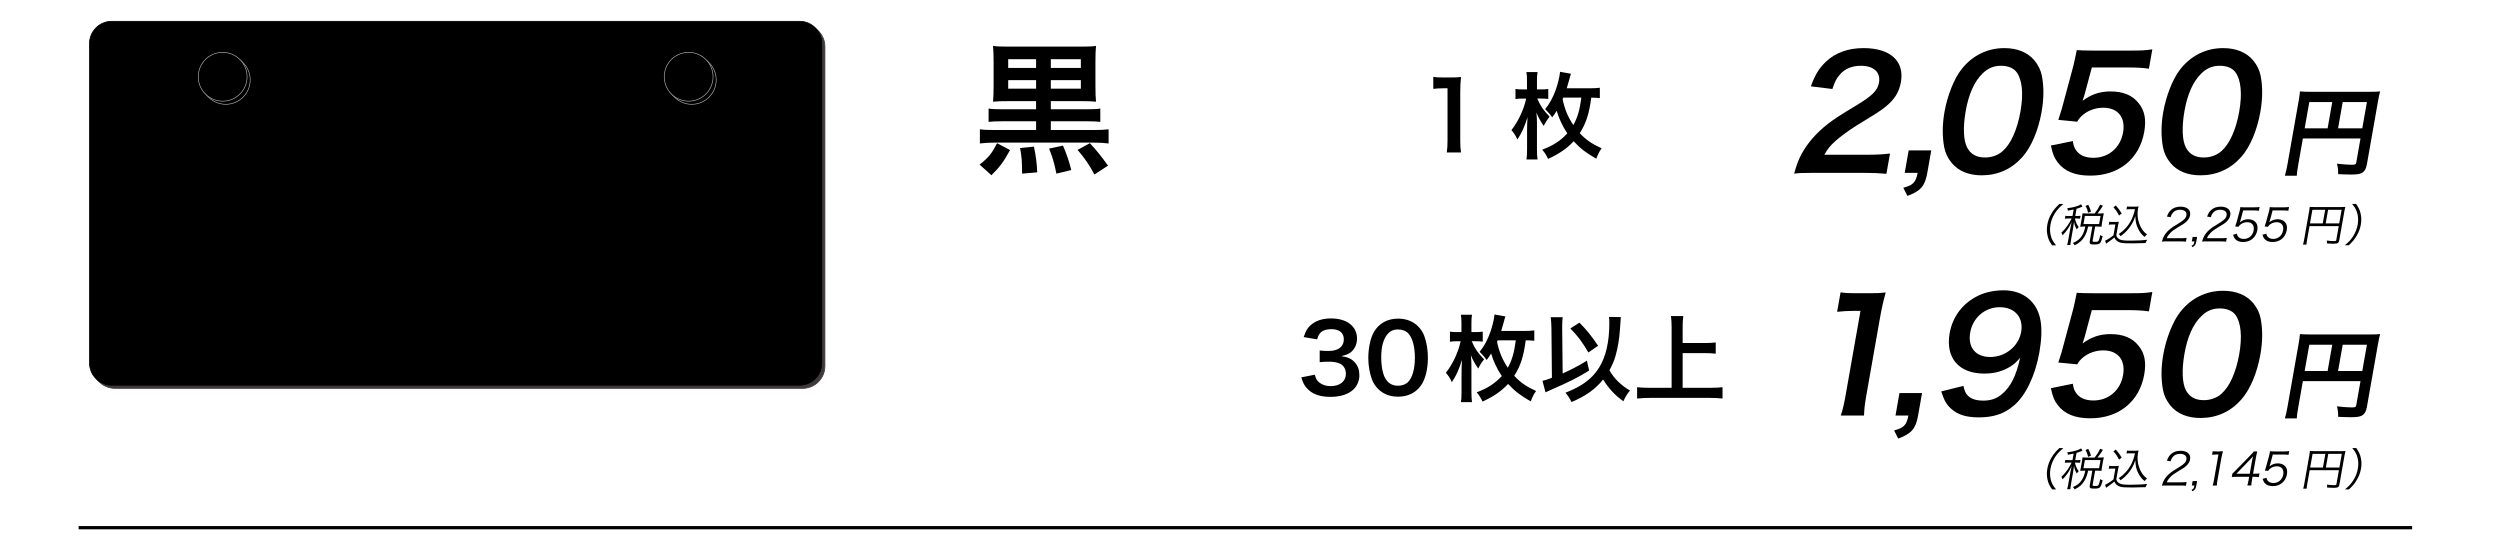 <svg xmlns="http://www.w3.org/2000/svg" xmlns:xlink="http://www.w3.org/1999/xlink" xmlns:a="http://ns.adobe.com/AdobeSVGViewerExtensions/3.0/" x="0px" y="0px" width="800px" height="175px" viewBox="0 163.302 800 175" xml:space="preserve"><defs></defs><path fill="#3E3A39" stroke="#3E3A39" stroke-width="0.251" stroke-miterlimit="10" d="M263.972,280.469 c0,3.906-3.195,7.1-7.101,7.1H36.751c-3.904,0-7.1-3.193-7.1-7.1v-102.25c0-3.904,3.196-7.1,7.1-7.1h220.12 c3.906,0,7.101,3.195,7.101,7.1V280.469z"></path><path d="M262.97,279.467c0,3.904-3.195,7.101-7.1,7.101H35.75c-3.906,0-7.102-3.196-7.102-7.101V177.22 c0-3.907,3.195-7.103,7.102-7.103h220.12c3.905,0,7.1,3.195,7.1,7.103V279.467z"></path><path fill="none" stroke="#000000" stroke-width="0.251" stroke-miterlimit="10" d="M262.97,279.467c0,3.904-3.195,7.101-7.1,7.101 H35.75c-3.906,0-7.102-3.196-7.102-7.101V177.22c0-3.907,3.195-7.103,7.102-7.103h220.12c3.905,0,7.1,3.195,7.1,7.103V279.467z"></path><path stroke="#B5B5B6" stroke-width="0.199" stroke-miterlimit="10" d="M80.064,188.869c0,4.314-3.496,7.813-7.81,7.813 c-4.313,0-7.81-3.498-7.81-7.813c0-4.312,3.497-7.81,7.81-7.81C76.569,181.06,80.064,184.558,80.064,188.869z"></path><path stroke="#B5B5B6" stroke-width="0.199" stroke-miterlimit="10" d="M213.558,188.869c0,4.314,3.498,7.813,7.811,7.813 c4.314,0,7.812-3.498,7.812-7.813c0-4.312-3.498-7.81-7.812-7.81C217.056,181.06,213.558,184.558,213.558,188.869z"></path><circle stroke="#B5B5B6" stroke-width="0.199" stroke-miterlimit="10" cx="71.253" cy="187.868" r="7.81"></circle><circle stroke="#B5B5B6" stroke-width="0.199" stroke-miterlimit="10" cx="220.367" cy="187.868" r="7.811"></circle><path d="M323.217,211.314c-2.013,3.707-3.34,5.492-5.95,8.056l-3.798-3.388c2.975-2.379,3.89-3.523,5.584-6.864L323.217,211.314z M323.08,195.662c-2.929,0-3.89,0.046-5.309,0.184c0.137-1.693,0.183-2.792,0.183-5.264v-7.322c0-2.518-0.046-3.523-0.183-5.264 c1.282,0.183,2.609,0.229,5.126,0.229h22.609c2.563,0,3.981-0.047,5.217-0.229c-0.137,1.465-0.183,2.655-0.183,5.218v7.368 c0,2.609,0.046,3.8,0.183,5.264c-1.465-0.138-2.38-0.184-5.263-0.184h-9.199v2.609h11.487c2.197,0,3.158-0.046,4.348-0.229v4.255 c-1.236-0.137-2.38-0.183-4.302-0.183h-11.533v2.792h13.639c2.197,0,3.386-0.046,4.851-0.229v4.531 c-1.556-0.184-3.021-0.275-4.851-0.275h-31.533c-1.786,0-3.296,0.092-4.806,0.275v-4.531c1.328,0.183,2.609,0.229,4.806,0.229 h13.181v-2.792H320.7c-1.968,0-3.112,0.046-4.348,0.183v-4.255c1.145,0.183,2.289,0.229,4.348,0.229h10.847v-2.609H323.08z M331.547,182.253h-8.924v2.792h8.924V182.253z M331.547,188.935h-8.924v2.746h8.924V188.935z M330.86,210.216 c0.641,3.066,0.915,5.172,1.052,8.238l-4.851,0.412c0-3.707-0.091-5.354-0.641-8.192L330.86,210.216z M340.151,209.896 c1.235,2.883,1.921,4.896,2.654,7.825l-4.759,1.145c-0.687-3.433-1.236-5.309-2.335-8.01L340.151,209.896z M345.872,185.045v-2.792 h-9.611v2.792H345.872z M345.872,191.681v-2.746h-9.611v2.746H345.872z M348.755,209.118c2.06,2.196,3.57,4.072,5.813,7.186 l-4.348,2.837c-1.602-3.021-3.203-5.354-5.4-7.871L348.755,209.118z"></path><path d="M462.967,212.1c0.181-1.176,0.241-2.352,0.241-3.921v-16.622h-1.447c-1.116,0-1.992,0.061-3.108,0.181v-3.83 c0.936,0.149,1.6,0.181,3.018,0.181h2.774c1.539,0,1.992-0.031,3.078-0.151c-0.181,1.78-0.242,3.167-0.242,4.978v15.265 c0,1.599,0.061,2.686,0.242,3.921H462.967z"></path><path d="M491.919,194.845c1.116,2.504,1.931,3.681,3.953,5.792c-0.754,0.936-1.358,1.901-1.871,2.956 c-1.176-1.719-1.689-2.684-2.354-4.283c0.151,1.508,0.181,2.322,0.181,3.318v8.417c0,1.387,0.061,2.354,0.182,3.287h-3.53 c0.121-0.874,0.181-1.9,0.181-3.257v-5.521c0-1.992,0.03-2.836,0.151-4.737c-1.056,3.258-1.84,5.038-3.258,7.119 c-0.543-1.235-1.056-2.05-1.9-2.985c2.232-2.866,3.921-6.517,4.736-10.106h-1.026c-0.996,0-1.72,0.03-2.413,0.151v-3.228 c0.754,0.119,1.358,0.15,2.474,0.15h1.207v-2.806c0-1.206-0.031-1.931-0.181-2.745h3.56c-0.151,0.844-0.182,1.568-0.182,2.774v2.776 h1.358c0.965,0,1.508-0.031,2.263-0.15v3.197c-0.845-0.091-1.479-0.121-2.203-0.121H491.919z M511.95,194.694 c-0.784-0.091-1.387-0.121-2.745-0.151c-0.693,5.25-1.658,8.205-3.68,11.373c1.96,2.112,3.891,3.438,6.999,4.857 c-0.695,0.905-1.177,1.9-1.72,3.318c-3.56-2.082-4.917-3.138-7.24-5.581c-2.172,2.323-4.526,3.952-8.176,5.641 c-0.573-1.206-0.996-1.9-1.87-2.956c3.56-1.357,5.852-2.836,8.024-5.219c-1.508-2.232-2.686-4.766-3.41-7.21 c-0.513,0.845-0.724,1.146-1.418,2.081c-0.693-0.995-1.207-1.568-2.263-2.624c1.389-1.659,2.504-3.71,3.41-6.245 c0.634-1.749,1.267-4.373,1.358-5.701l3.499,0.633c-0.181,0.453-0.301,0.846-0.513,1.72c-0.241,0.876-0.513,1.841-0.844,2.927h7.24 c1.539,0,2.474-0.061,3.348-0.182V194.694z M500.035,195.056c0.663,3.168,1.659,5.611,3.439,8.267 c1.357-2.444,2.051-4.857,2.563-8.779h-5.792L500.035,195.056z"></path><path d="M420.731,283.208c0.393,1.388,0.665,1.87,1.418,2.474c0.996,0.784,2.203,1.177,3.65,1.177c2.987,0,4.887-1.539,4.887-3.922 c0-1.388-0.603-2.535-1.689-3.167c-0.724-0.423-2.142-0.725-3.469-0.725s-2.202,0.03-3.228,0.15v-3.74 c0.965,0.12,1.629,0.151,2.926,0.151c3.017,0,4.797-1.389,4.797-3.712c0-2.081-1.418-3.258-3.982-3.258 c-1.478,0-2.564,0.332-3.289,0.936c-0.603,0.572-0.905,1.086-1.266,2.322l-4.314-0.724c0.754-2.232,1.448-3.288,2.866-4.313 c1.539-1.116,3.5-1.659,5.913-1.659c5.038,0,8.296,2.533,8.296,6.456c0,1.81-0.784,3.469-2.081,4.435 c-0.664,0.513-1.328,0.754-2.926,1.176c2.142,0.332,3.258,0.845,4.313,2.021c0.996,1.116,1.448,2.384,1.448,4.163 c0,1.63-0.693,3.289-1.81,4.405c-1.66,1.599-4.194,2.443-7.421,2.443c-3.529,0-5.943-0.904-7.663-2.866 c-0.753-0.844-1.146-1.629-1.689-3.378L420.731,283.208z"></path><path d="M441.028,287.794c-0.905-0.905-1.599-1.962-1.991-3.047c-0.785-2.143-1.177-4.495-1.177-6.939 c0-3.198,0.725-6.516,1.84-8.356c1.629-2.715,4.344-4.192,7.692-4.192c2.564,0,4.767,0.844,6.366,2.442 c0.905,0.906,1.599,1.961,1.991,3.047c0.784,2.112,1.176,4.525,1.176,7c0,3.71-0.813,6.968-2.232,8.93 c-1.689,2.353-4.192,3.56-7.33,3.56C444.799,290.237,442.627,289.393,441.028,287.794z M450.651,285.471 c1.358-1.418,2.111-4.224,2.111-7.753c0-3.5-0.753-6.245-2.111-7.723c-0.724-0.815-1.931-1.268-3.288-1.268 c-1.448,0-2.504,0.483-3.379,1.538c-1.328,1.569-1.992,4.042-1.992,7.331c0,3.168,0.574,5.792,1.539,7.18 c0.936,1.327,2.203,1.961,3.861,1.961C448.721,286.737,449.898,286.285,450.651,285.471z"></path><path d="M470.947,272.498c1.116,2.505,1.931,3.681,3.953,5.792c-0.754,0.936-1.358,1.901-1.871,2.957 c-1.176-1.72-1.689-2.685-2.354-4.284c0.151,1.508,0.181,2.322,0.181,3.319v8.416c0,1.388,0.061,2.354,0.182,3.288h-3.53 c0.121-0.875,0.181-1.9,0.181-3.258v-5.521c0-1.991,0.03-2.836,0.151-4.737c-1.056,3.259-1.84,5.039-3.258,7.12 c-0.543-1.236-1.056-2.051-1.9-2.986c2.232-2.866,3.921-6.516,4.736-10.106h-1.026c-0.996,0-1.72,0.03-2.413,0.151v-3.228 c0.754,0.12,1.358,0.15,2.474,0.15h1.207v-2.806c0-1.206-0.031-1.931-0.181-2.745h3.56c-0.151,0.845-0.182,1.568-0.182,2.775v2.775 h1.358c0.965,0,1.508-0.03,2.263-0.15v3.197c-0.845-0.091-1.479-0.121-2.203-0.121H470.947z M490.978,272.348 c-0.784-0.09-1.387-0.121-2.745-0.151c-0.693,5.25-1.658,8.205-3.68,11.373c1.96,2.112,3.891,3.439,6.999,4.858 c-0.695,0.904-1.177,1.899-1.72,3.317c-3.56-2.082-4.917-3.137-7.24-5.581c-2.172,2.323-4.526,3.952-8.176,5.642 c-0.573-1.207-0.996-1.9-1.87-2.957c3.56-1.356,5.852-2.836,8.024-5.218c-1.508-2.232-2.686-4.767-3.41-7.21 c-0.513,0.844-0.724,1.146-1.418,2.081c-0.693-0.996-1.207-1.568-2.263-2.625c1.389-1.659,2.504-3.71,3.41-6.245 c0.634-1.749,1.267-4.373,1.358-5.7l3.499,0.633c-0.181,0.453-0.301,0.845-0.513,1.719c-0.241,0.876-0.513,1.841-0.845,2.928h7.241 c1.539,0,2.474-0.062,3.348-0.182V272.348z M479.063,272.709c0.663,3.168,1.659,5.611,3.439,8.267 c1.357-2.443,2.051-4.856,2.563-8.779h-5.792L479.063,272.709z"></path><path d="M496.461,268.396c-0.03-1.6-0.09-2.505-0.241-3.591h3.831c-0.09,0.845-0.151,1.75-0.151,2.957v0.663l0.151,14.391 c2.775-1.237,5.731-2.807,7.753-4.104l0.723,3.168c-3.741,2.292-6.274,3.59-11.855,6.003c-1.146,0.513-1.358,0.604-2.111,0.965 l-0.966-3.68c1.056-0.241,1.569-0.422,3.017-0.966L496.461,268.396z M518.665,264.775c-0.03,0.332-0.03,0.332-0.301,4.193 c-0.151,2.715-0.755,6.094-1.449,8.417c-0.482,1.568-1.056,2.896-1.9,4.404c1.538,2.685,3.65,4.767,6.576,6.486 c-0.875,1.025-1.479,2.021-2.112,3.438c-2.655-1.9-4.706-4.103-6.486-6.968c-2.444,3.076-5.581,5.309-10.105,7.21 c-0.694-1.358-1.207-2.143-1.931-2.987c5.31-2.052,8.568-4.495,10.77-8.055c2.172-3.499,3.258-8.236,3.258-14.209 c0-0.965-0.03-1.297-0.121-1.99L518.665,264.775z M505.421,266.556c2.384,2.413,3.741,4.103,5.973,7.391l-3.107,2.143 c-2.293-3.802-3.018-4.767-5.763-7.692L505.421,266.556z"></path><path d="M538.447,287.401h8.688c1.6,0,2.957-0.061,4.073-0.182v3.621c-1.267-0.151-2.504-0.212-4.012-0.212h-19.157 c-1.418,0-2.805,0.061-4.163,0.212v-3.621c1.177,0.121,2.443,0.182,4.163,0.182h6.879v-19.488c0-1.328-0.061-2.232-0.211-3.469 h3.952c-0.151,1.116-0.211,2.111-0.211,3.469v5.159h7.089c1.328,0,2.413-0.062,3.5-0.182v3.59c-1.087-0.121-2.232-0.181-3.5-0.181 h-7.089V287.401z"></path><path d="M580.504,218.618c-3.835,0-4.631,0.049-6.386,0.246c0.791-2.803,1.438-4.523,2.389-6.293c1.96-3.59,4.727-6.736,8.434-9.638 c1.988-1.524,3.664-2.654,9.161-5.949c5.07-3.097,6.732-4.72,7.175-7.228c0.589-3.342-1.654-5.408-5.832-5.408 c-2.852,0-5.188,0.983-6.754,2.901c-1.044,1.18-1.578,2.262-2.322,4.524l-6.882-0.837c1.345-3.736,2.586-5.752,4.778-7.866 c2.961-2.852,7.113-4.376,12.031-4.376c8.603,0,13.185,4.13,11.997,10.866c-0.573,3.245-2.07,5.604-4.877,7.867 c-1.603,1.277-2.163,1.67-9.326,6.047c-2.433,1.524-5.254,3.588-6.719,4.915c-1.751,1.573-2.515,2.558-3.581,4.426h13.766 c3.096,0,5.582-0.147,7.246-0.394l-1.144,6.49c-2.275-0.197-4.225-0.295-7.372-0.295H580.504z"></path><path d="M616.735,218.618c-0.745,4.229-2.104,5.802-6.364,7.375l-1.31-2.605c3.146-0.837,3.991-1.721,4.576-4.77h-4.129l1.266-7.179 h7.227L616.735,218.618z"></path><path d="M624.525,215.422c-1.215-1.475-2.043-3.195-2.369-4.965c-0.662-3.491-0.625-7.326,0.075-11.309 c0.92-5.212,3.053-10.62,5.401-13.619c3.435-4.424,8.285-6.834,13.741-6.834c4.178,0,7.526,1.376,9.671,3.983 c1.217,1.474,2.043,3.194,2.371,4.964c0.67,3.442,0.615,7.376-0.096,11.407c-1.066,6.048-3.329,11.358-6.204,14.554 c-3.429,3.835-7.856,5.801-12.969,5.801C629.969,219.404,626.67,218.028,624.525,215.422z M640.875,211.637 c2.62-2.312,4.655-6.883,5.671-12.635c1.006-5.704,0.565-10.179-1.223-12.587c-0.946-1.329-2.783-2.066-4.995-2.066 c-2.36,0-4.219,0.786-5.948,2.508c-2.614,2.557-4.408,6.589-5.352,11.948c-0.91,5.161-0.729,9.44,0.445,11.701 c1.142,2.163,3.024,3.195,5.73,3.195C637.365,213.701,639.413,212.964,640.875,211.637z"></path><path d="M663.316,208.441c0.191,1.425,0.423,2.064,0.971,2.852c1.083,1.671,3,2.507,5.604,2.507c4.867,0,8.637-3.245,9.494-8.112 c0.849-4.818-1.651-7.915-6.323-7.915c-2.409,0-4.71,0.786-6.494,2.261c-0.811,0.688-1.233,1.131-1.867,2.213l-6.039-0.59 c1.107-3.49,1.198-3.737,1.54-5.113l3.281-12.194c0.205-0.884,0.599-2.556,1.081-5.014c1.458,0.098,2.58,0.147,5.186,0.147h12.094 c3.392,0,4.629-0.05,6.902-0.395l-1.093,6.195c-2.11-0.294-4.009-0.393-6.715-0.393h-11.552l-2.303,8.604 c-0.118,0.393-0.339,1.08-0.66,2.064c2.775-2.064,5.543-2.999,8.936-2.999c3.983,0,6.971,1.18,8.938,3.688 c1.993,2.359,2.553,5.31,1.86,9.242c-1.525,8.654-8.125,14.014-17.27,14.014c-4.867,0-8.261-1.378-10.453-4.279 c-1.077-1.425-1.558-2.604-2.153-5.358L663.316,208.441z"></path><path d="M694.53,215.422c-1.215-1.475-2.043-3.195-2.368-4.965c-0.663-3.491-0.626-7.326,0.075-11.309 c0.92-5.212,3.053-10.62,5.401-13.619c3.435-4.424,8.286-6.834,13.741-6.834c4.178,0,7.526,1.376,9.671,3.983 c1.217,1.474,2.043,3.194,2.371,4.964c0.67,3.442,0.615,7.376-0.096,11.407c-1.066,6.048-3.329,11.358-6.203,14.554 c-3.429,3.835-7.857,5.801-12.97,5.801C699.974,219.404,696.675,218.028,694.53,215.422z M710.88,211.637 c2.62-2.312,4.656-6.883,5.671-12.635c1.005-5.704,0.564-10.179-1.223-12.587c-0.946-1.329-2.783-2.066-4.995-2.066 c-2.36,0-4.219,0.786-5.948,2.508c-2.614,2.557-4.408,6.589-5.352,11.948c-0.91,5.161-0.729,9.44,0.445,11.701 c1.142,2.163,3.024,3.195,5.73,3.195C707.37,213.701,709.417,212.964,710.88,211.637z"></path><path d="M735.454,215.929c-0.343,1.953-0.478,2.884-0.479,3.597h-3.811c0.298-0.992,0.557-2.108,0.841-3.721l3.577-20.277 c0.229-1.304,0.333-2.078,0.4-2.978c0.975,0.093,1.775,0.124,3.419,0.124h18.844c1.704,0,2.639-0.031,3.398-0.124 c-0.252,0.899-0.425,1.706-0.719,3.38l-3.504,19.875c-0.28,1.582-0.804,2.449-1.786,2.914c-0.644,0.311-1.657,0.435-3.331,0.435 c-1.208,0-2.903-0.062-4.099-0.124c0.026-1.209-0.037-2.078-0.372-3.35c2.009,0.218,3.536,0.342,4.651,0.342 c1.208,0,1.41-0.093,1.542-0.837l1.334-7.565h-18.44L735.454,215.929z M746.321,195.961h-7.345l-1.483,8.402h7.345L746.321,195.961z M755.933,204.363l1.483-8.402h-7.748l-1.482,8.402H755.933z"></path><path d="M589.06,296.271c0.634-1.917,1.071-3.835,1.52-6.391l4.777-27.092h-2.36c-1.818,0-3.26,0.1-5.115,0.295l1.101-6.242 c1.481,0.244,2.553,0.294,4.863,0.294h4.524c2.506,0,3.254-0.05,5.058-0.246c-0.804,2.901-1.302,5.163-1.822,8.112l-4.387,24.879 c-0.459,2.604-0.672,4.375-0.733,6.391H589.06z"></path><path d="M613.786,296.271c-0.746,4.229-2.103,5.802-6.362,7.375l-1.313-2.605c3.146-0.837,3.992-1.72,4.579-4.77h-4.129l1.266-7.178 h7.225L613.786,296.271z"></path><path d="M628.292,286.783c0.339,1.425,0.57,2.064,1.046,2.703c0.995,1.329,2.791,2.017,5.299,2.017c2.36,0,4.292-0.64,5.911-2.017 c2.874-2.359,4.629-5.898,5.896-11.701c-1.176,1.378-1.82,1.967-3.1,2.803c-2.48,1.524-5.119,2.262-8.362,2.262 c-8.162,0-12.488-5.016-11.093-12.931c0.886-5.016,3.816-9.097,8.281-11.554c2.513-1.427,5.594-2.164,8.986-2.164 c6.293,0,10.804,3.688,11.81,9.686c0.467,2.655,0.343,6.146-0.368,10.179c-1.31,7.423-4.42,13.914-8.22,17.061 c-3.065,2.604-6.459,3.736-11.129,3.736c-4.131,0-6.876-0.886-8.986-2.853c-1.438-1.328-2.145-2.605-3.069-5.458L628.292,286.783z M646.77,269.525c0.816-4.622-1.995-7.916-6.861-7.916c-4.721,0-8.604,3.344-9.436,8.063c-0.841,4.769,1.66,7.866,6.429,7.866 C641.72,277.539,645.965,274.098,646.77,269.525z"></path><path d="M663.316,286.096c0.191,1.425,0.423,2.063,0.973,2.851c1.081,1.672,2.998,2.508,5.604,2.508 c4.867,0,8.635-3.246,9.494-8.113c0.849-4.818-1.653-7.915-6.323-7.915c-2.409,0-4.71,0.786-6.496,2.262 c-0.809,0.688-1.231,1.13-1.865,2.213l-6.041-0.591c1.107-3.49,1.2-3.737,1.54-5.113l3.281-12.193 c0.207-0.885,0.599-2.557,1.083-5.015c1.457,0.098,2.578,0.147,5.184,0.147h12.094c3.392,0,4.631-0.05,6.904-0.394l-1.093,6.195 c-2.111-0.295-4.012-0.394-6.715-0.394h-11.554l-2.303,8.604c-0.118,0.393-0.337,1.081-0.658,2.064 c2.773-2.064,5.543-2.999,8.936-2.999c3.981,0,6.969,1.181,8.938,3.688c1.993,2.359,2.553,5.311,1.858,9.242 c-1.525,8.654-8.123,14.014-17.268,14.014c-4.867,0-8.263-1.378-10.455-4.278c-1.077-1.425-1.556-2.605-2.153-5.358L663.316,286.096 z"></path><path d="M694.532,293.076c-1.214-1.475-2.043-3.195-2.37-4.966c-0.663-3.49-0.626-7.325,0.077-11.308 c0.918-5.213,3.053-10.621,5.401-13.62c3.435-4.424,8.284-6.834,13.741-6.834c4.179,0,7.524,1.376,9.671,3.983 c1.215,1.474,2.042,3.195,2.369,4.965c0.672,3.441,0.617,7.375-0.094,11.407c-1.066,6.047-3.331,11.357-6.203,14.553 c-3.431,3.835-7.859,5.801-12.972,5.801C699.974,297.058,696.677,295.682,694.532,293.076z M710.882,289.291 c2.621-2.313,4.656-6.884,5.669-12.636c1.005-5.704,0.566-10.179-1.221-12.587c-0.947-1.328-2.783-2.065-4.997-2.065 c-2.358,0-4.217,0.786-5.948,2.508c-2.614,2.556-4.406,6.588-5.35,11.947c-0.91,5.161-0.731,9.44,0.443,11.701 c1.144,2.163,3.026,3.196,5.73,3.196C707.372,291.355,709.417,290.618,710.882,289.291z"></path><path d="M735.454,293.583c-0.343,1.952-0.478,2.883-0.479,3.596h-3.811c0.298-0.992,0.557-2.108,0.841-3.72l3.577-20.278 c0.229-1.303,0.333-2.078,0.4-2.977c0.975,0.092,1.775,0.124,3.419,0.124h18.844c1.704,0,2.639-0.032,3.398-0.124 c-0.252,0.898-0.425,1.705-0.719,3.379l-3.504,19.876c-0.28,1.581-0.804,2.448-1.786,2.913c-0.644,0.312-1.657,0.436-3.331,0.436 c-1.208,0-2.903-0.063-4.099-0.124c0.026-1.21-0.037-2.078-0.372-3.35c2.009,0.217,3.536,0.341,4.651,0.341 c1.208,0,1.41-0.092,1.542-0.837l1.334-7.565h-18.44L735.454,293.583z M746.321,273.614h-7.345l-1.483,8.402h7.345L746.321,273.614z M755.933,282.017l1.483-8.402h-7.748l-1.482,8.402H755.933z"></path><line fill="none" stroke="#000000" stroke-width="1.04" stroke-miterlimit="10" x1="25.163" y1="332.162" x2="771.882" y2="332.162"></line><path d="M656.666,241.797c-0.858-1.234-1.181-1.923-1.451-3.084c-0.27-1.149-0.286-2.281-0.066-3.529 c0.22-1.249,0.636-2.382,1.311-3.529c0.679-1.162,1.244-1.852,2.537-3.085h1.277c-1.419,1.219-2.006,1.866-2.704,2.97 c-0.718,1.147-1.187,2.338-1.417,3.645c-0.23,1.306-0.182,2.496,0.131,3.644c0.309,1.104,0.667,1.751,1.657,2.97H656.666z"></path><path d="M663.57,230.349c-0.674,0.157-0.971,0.216-1.829,0.358c-0.043-0.315-0.1-0.488-0.238-0.761 c2.116-0.287,3.581-0.702,4.458-1.277l0.413,0.746c-0.125,0.059-0.139,0.059-0.388,0.173c-0.586,0.229-0.956,0.373-1.498,0.518 l-0.41,2.322h0.689c0.445,0,0.72-0.014,0.999-0.057l-0.159,0.904c-0.278-0.043-0.549-0.059-0.98-0.059h-0.658 c0.251,1.177,0.593,1.923,1.223,2.741c-0.297,0.301-0.389,0.415-0.622,0.76c-0.509-0.86-0.713-1.405-0.885-2.467 c-0.088,0.66-0.088,0.66-0.306,2.137l-0.648,3.673c-0.144,0.818-0.193,1.262-0.207,1.664h-1.047 c0.137-0.444,0.244-0.889,0.379-1.664l0.607-3.442c0.094-0.531,0.321-1.578,0.471-2.268c-0.771,1.692-1.654,2.955-2.915,4.247 c-0.112-0.345-0.205-0.545-0.387-0.817c0.789-0.732,1.387-1.436,2.058-2.397c0.463-0.673,0.967-1.578,1.229-2.166h-0.946 c-0.544,0-0.877,0.016-1.218,0.072l0.165-0.933c0.32,0.058,0.604,0.071,1.191,0.071h1.09L663.57,230.349z M670.29,231.611 c0.819-1.063,1.214-1.679,1.775-2.826l0.87,0.358c-0.664,1.075-1.12,1.707-1.742,2.468h0.861c0.487,0,0.806-0.016,1.186-0.058 c-0.09,0.272-0.148,0.517-0.225,0.946l-0.41,2.324c-0.07,0.401-0.104,0.675-0.124,1.033c-0.35-0.044-0.678-0.058-1.166-0.058h-0.875 l-0.794,4.505c-0.061,0.345,0.047,0.387,0.878,0.387c0.618,0,0.845-0.07,1-0.301c0.164-0.271,0.336-0.847,0.563-1.894 c0.29,0.229,0.473,0.33,0.773,0.416c-0.347,1.319-0.536,1.821-0.841,2.167c-0.307,0.358-0.712,0.459-1.931,0.459 c-1.263,0-1.518-0.188-1.366-1.047l0.828-4.692h-1.349c-0.27,1.292-0.611,2.253-1.126,3.142c-0.762,1.307-1.698,2.139-3.187,2.855 c-0.148-0.301-0.287-0.487-0.558-0.746c1.394-0.589,2.213-1.234,2.889-2.309c0.496-0.776,0.853-1.751,1.079-2.942h-0.531 c-0.459,0-0.748,0.014-1.115,0.058c0.087-0.33,0.161-0.66,0.229-1.048l0.4-2.266c0.055-0.316,0.102-0.66,0.13-0.99 c0.395,0.042,0.65,0.058,1.124,0.058H670.29z M666.706,235.011h5.007l0.46-2.61h-5.007L666.706,235.011z M668.208,231.381 c-0.201-0.889-0.418-1.448-0.849-2.181l0.883-0.373c0.429,0.818,0.658,1.392,0.878,2.181L668.208,231.381z"></path><path d="M674.967,234.251c0.32,0.057,0.546,0.072,1.093,0.072h0.874c0.431,0,0.75-0.016,1.118-0.072 c-0.136,0.444-0.213,0.803-0.338,1.506l-0.492,2.797c0.194,0.689,0.381,0.933,0.978,1.292c0.625,0.358,1.439,0.459,3.663,0.459 c2.195,0,3.934-0.101,5.244-0.287c-0.266,0.444-0.381,0.689-0.518,1.063c-1.345,0.057-2.987,0.1-4.235,0.1 c-2.396,0-3.26-0.058-3.94-0.271c-0.87-0.273-1.417-0.746-1.825-1.607c-0.542,0.473-1.069,0.861-1.708,1.305 c-0.506,0.346-0.506,0.346-0.936,0.675l-0.305-0.961c0.714-0.302,1.881-1.062,2.67-1.722l0.61-3.458h-1.062 c-0.459,0-0.72,0.015-1.06,0.072L674.967,234.251z M677.062,229.043c0.791,0.89,1.323,1.606,1.884,2.582l-0.846,0.646 c-0.634-1.206-0.964-1.694-1.801-2.641L677.062,229.043z M681.641,230.247c-0.488,0-0.82,0.015-1.161,0.072l0.17-0.961 c0.306,0.057,0.605,0.072,1.149,0.072h1.464c0.501,0,0.806-0.016,1.085-0.058c-0.088,0.258-0.145,0.501-0.194,0.774 c-0.278,1.578-0.145,3.186,0.407,4.691c0.294,0.846,0.706,1.606,1.196,2.238c0.386,0.502,0.655,0.76,1.29,1.233 c-0.305,0.258-0.531,0.488-0.776,0.818c-0.98-0.789-1.516-1.493-2.128-2.741c-0.567-1.176-0.753-2.064-0.844-3.916 c-0.422,1.248-0.658,1.779-1.125,2.554c-0.627,1.032-1.416,2.008-2.29,2.812c-0.375,0.345-0.659,0.575-1.317,1.047 c-0.176-0.301-0.298-0.43-0.579-0.702c0.908-0.589,1.465-1.062,2.242-1.894c1.489-1.607,2.457-3.602,2.959-6.041H681.641z"></path><path d="M693.388,240.549c-0.904,0-1.122,0.014-1.591,0.072c0.358-1.135,0.438-1.35,0.75-1.895c0.518-0.904,1.259-1.693,2.299-2.468 c0.579-0.43,0.61-0.445,2.473-1.578c1.59-0.961,2.175-1.593,2.33-2.467c0.192-1.091-0.602-1.794-2.065-1.794 c-0.947,0-1.706,0.315-2.245,0.934c-0.34,0.387-0.53,0.73-0.757,1.448l-1.171-0.2c0.398-1.034,0.702-1.536,1.269-2.067 c0.775-0.731,1.816-1.104,3.078-1.104c2.167,0,3.366,1.09,3.067,2.783c-0.129,0.731-0.537,1.419-1.206,2.037 c-0.517,0.487-0.938,0.76-2.765,1.851c-1.268,0.761-1.797,1.161-2.377,1.765c-0.548,0.588-0.817,0.976-1.112,1.665h4.577 c0.717,0,1.21-0.029,1.769-0.102l-0.212,1.205c-0.564-0.057-1.033-0.086-1.75-0.086H693.388z"></path><path d="M702.822,240.549c-0.188,1.062-0.42,1.406-1.231,1.851l-0.303-0.474c0.636-0.273,0.774-0.487,0.932-1.377h-0.832l0.25-1.42 h1.434L702.822,240.549z"></path><path d="M706.249,240.549c-0.904,0-1.122,0.014-1.591,0.072c0.358-1.135,0.438-1.35,0.75-1.895c0.518-0.904,1.259-1.693,2.299-2.468 c0.579-0.43,0.61-0.445,2.473-1.578c1.59-0.961,2.175-1.593,2.33-2.467c0.192-1.091-0.602-1.794-2.065-1.794 c-0.947,0-1.706,0.315-2.245,0.934c-0.34,0.387-0.531,0.73-0.757,1.448l-1.171-0.2c0.398-1.034,0.702-1.536,1.269-2.067 c0.775-0.731,1.816-1.104,3.078-1.104c2.167,0,3.366,1.09,3.067,2.783c-0.129,0.731-0.537,1.419-1.206,2.037 c-0.517,0.487-0.938,0.76-2.766,1.851c-1.267,0.761-1.796,1.161-2.377,1.765c-0.547,0.588-0.816,0.976-1.111,1.665h4.577 c0.718,0,1.21-0.029,1.768-0.102l-0.212,1.205c-0.563-0.057-1.032-0.086-1.749-0.086H706.249z"></path><path d="M716.958,233.805c-0.074,0.26-0.074,0.26-0.229,0.647c0.805-0.66,1.695-0.99,2.685-0.99c1.047,0,1.876,0.343,2.41,0.976 c0.537,0.616,0.704,1.464,0.516,2.525c-0.407,2.309-2.173,3.787-4.541,3.787c-1.119,0-1.994-0.33-2.568-0.977 c-0.296-0.358-0.443-0.659-0.667-1.349l1.237-0.343c0.073,0.399,0.141,0.588,0.312,0.831c0.393,0.546,1.058,0.847,1.889,0.847 c1.607,0,2.875-1.09,3.166-2.74c0.278-1.577-0.529-2.611-2.049-2.611c-0.732,0-1.398,0.201-1.986,0.603 c-0.392,0.272-0.585,0.474-0.811,0.861l-1.06-0.101c0.213-0.56,0.311-0.86,0.477-1.479l0.888-3.242 c0.102-0.416,0.146-0.588,0.194-0.86c0.036-0.201,0.046-0.258,0.08-0.616c0.435,0.057,0.661,0.071,1.508,0.071h2.956 c0.774,0,1.11-0.029,1.698-0.115l-0.214,1.22c-0.53-0.086-0.984-0.115-1.659-0.115h-3.371L716.958,233.805z"></path><path d="M726.379,233.805c-0.074,0.26-0.074,0.26-0.229,0.647c0.805-0.66,1.695-0.99,2.685-0.99c1.047,0,1.876,0.343,2.41,0.976 c0.538,0.616,0.704,1.464,0.516,2.525c-0.407,2.309-2.173,3.787-4.541,3.787c-1.119,0-1.994-0.33-2.568-0.977 c-0.295-0.358-0.443-0.659-0.667-1.349l1.237-0.343c0.073,0.399,0.141,0.588,0.312,0.831c0.393,0.546,1.058,0.847,1.889,0.847 c1.607,0,2.875-1.09,3.166-2.74c0.278-1.577-0.529-2.611-2.05-2.611c-0.732,0-1.398,0.201-1.986,0.603 c-0.392,0.272-0.585,0.474-0.811,0.861l-1.06-0.101c0.213-0.56,0.311-0.86,0.477-1.479l0.888-3.242 c0.102-0.416,0.146-0.588,0.194-0.86c0.036-0.201,0.046-0.258,0.08-0.616c0.435,0.057,0.661,0.071,1.508,0.071h2.956 c0.774,0,1.11-0.029,1.698-0.115l-0.214,1.22c-0.53-0.086-0.984-0.115-1.659-0.115h-3.371L726.379,233.805z"></path><path d="M738.271,240.047c-0.16,0.904-0.196,1.19-0.197,1.521h-1.118c0.125-0.388,0.228-0.804,0.361-1.564l1.627-9.225 c0.095-0.544,0.141-0.889,0.167-1.276c0.365,0.042,0.721,0.058,1.308,0.058h8.752c0.616,0,0.977-0.016,1.329-0.058 c-0.113,0.402-0.183,0.717-0.29,1.32l-1.659,9.41c-0.152,0.861-0.503,1.063-1.895,1.063c-0.574,0-1.358-0.029-2.036-0.086 c0.02-0.359,0.003-0.588-0.065-0.934c0.984,0.115,1.677,0.174,2.236,0.174c0.631,0,0.77-0.059,0.817-0.33l0.787-4.463h-9.353 L738.271,240.047z M744.054,230.436h-4.089l-0.769,4.359h4.089L744.054,230.436z M748.549,234.795l0.77-4.359h-4.333l-0.769,4.359 H748.549z"></path><path d="M750.336,241.797c1.417-1.205,2.007-1.865,2.704-2.97c0.719-1.147,1.186-2.338,1.417-3.644 c0.231-1.307,0.183-2.497-0.131-3.645c-0.308-1.104-0.665-1.764-1.657-2.97h1.276c0.858,1.233,1.182,1.923,1.45,3.085 c0.271,1.147,0.287,2.28,0.066,3.529c-0.221,1.248-0.635,2.38-1.312,3.529c-0.677,1.161-1.244,1.85-2.537,3.084H750.336z"></path><path d="M656.666,319.91c-0.858-1.233-1.181-1.922-1.451-3.084c-0.27-1.148-0.286-2.281-0.066-3.529s0.636-2.382,1.311-3.529 c0.679-1.162,1.244-1.852,2.537-3.084h1.277c-1.419,1.219-2.006,1.865-2.704,2.969c-0.718,1.148-1.187,2.339-1.417,3.645 s-0.182,2.496,0.131,3.645c0.309,1.104,0.667,1.75,1.657,2.969H656.666z"></path><path d="M663.57,308.463c-0.674,0.157-0.971,0.215-1.829,0.358c-0.043-0.316-0.1-0.489-0.238-0.761 c2.116-0.288,3.581-0.703,4.458-1.278l0.413,0.747c-0.125,0.058-0.139,0.058-0.388,0.173c-0.586,0.229-0.956,0.372-1.498,0.517 l-0.41,2.322h0.689c0.445,0,0.72-0.013,0.999-0.057l-0.159,0.905c-0.278-0.044-0.549-0.059-0.98-0.059h-0.658 c0.251,1.177,0.593,1.922,1.223,2.741c-0.297,0.3-0.389,0.415-0.622,0.759c-0.509-0.859-0.713-1.405-0.885-2.467 c-0.088,0.66-0.088,0.66-0.306,2.137l-0.648,3.673c-0.144,0.818-0.193,1.263-0.207,1.665h-1.047 c0.137-0.445,0.244-0.889,0.379-1.665l0.607-3.441c0.094-0.531,0.321-1.579,0.471-2.269c-0.771,1.693-1.654,2.956-2.915,4.247 c-0.112-0.344-0.205-0.545-0.387-0.817c0.789-0.732,1.387-1.435,2.058-2.396c0.463-0.674,0.967-1.578,1.229-2.166h-0.946 c-0.544,0-0.877,0.015-1.218,0.071l0.165-0.932c0.32,0.058,0.604,0.07,1.191,0.07h1.09L663.57,308.463z M670.29,309.725 c0.819-1.063,1.214-1.679,1.775-2.826l0.87,0.358c-0.664,1.075-1.12,1.707-1.742,2.468h0.861c0.487,0,0.806-0.015,1.186-0.058 c-0.09,0.273-0.148,0.517-0.225,0.946l-0.41,2.325c-0.07,0.401-0.104,0.674-0.124,1.033c-0.35-0.044-0.678-0.059-1.166-0.059h-0.875 l-0.794,4.506c-0.061,0.344,0.047,0.387,0.878,0.387c0.618,0,0.845-0.071,1-0.302c0.164-0.271,0.336-0.846,0.563-1.893 c0.29,0.229,0.473,0.33,0.773,0.416c-0.347,1.319-0.536,1.821-0.841,2.166c-0.307,0.358-0.712,0.459-1.931,0.459 c-1.263,0-1.518-0.187-1.366-1.047l0.828-4.692h-1.349c-0.27,1.292-0.611,2.253-1.126,3.142c-0.762,1.307-1.698,2.139-3.187,2.855 c-0.148-0.3-0.287-0.487-0.558-0.746c1.394-0.588,2.213-1.234,2.889-2.309c0.496-0.775,0.853-1.751,1.079-2.942h-0.531 c-0.459,0-0.748,0.015-1.115,0.059c0.087-0.33,0.161-0.66,0.229-1.049l0.4-2.266c0.055-0.315,0.102-0.66,0.13-0.99 c0.395,0.043,0.65,0.058,1.124,0.058H670.29z M666.706,313.124h5.007l0.46-2.61h-5.007L666.706,313.124z M668.208,309.494 c-0.201-0.889-0.418-1.448-0.849-2.181l0.883-0.372c0.429,0.818,0.658,1.391,0.878,2.181L668.208,309.494z"></path><path d="M674.967,312.364c0.32,0.058,0.546,0.072,1.093,0.072h0.874c0.431,0,0.75-0.015,1.118-0.072 c-0.136,0.445-0.213,0.804-0.338,1.507l-0.492,2.797c0.194,0.689,0.381,0.932,0.978,1.292c0.625,0.358,1.439,0.459,3.663,0.459 c2.195,0,3.934-0.101,5.244-0.288c-0.266,0.445-0.381,0.69-0.518,1.063c-1.345,0.057-2.987,0.1-4.235,0.1 c-2.396,0-3.26-0.057-3.94-0.271c-0.87-0.272-1.417-0.746-1.825-1.607c-0.542,0.474-1.069,0.861-1.708,1.306 c-0.506,0.345-0.506,0.345-0.936,0.674l-0.305-0.961c0.714-0.302,1.881-1.062,2.67-1.722l0.61-3.458h-1.062 c-0.459,0-0.72,0.016-1.06,0.072L674.967,312.364z M677.062,307.156c0.791,0.89,1.323,1.606,1.884,2.583l-0.846,0.646 c-0.634-1.205-0.964-1.693-1.801-2.641L677.062,307.156z M681.641,308.361c-0.488,0-0.82,0.014-1.161,0.071l0.17-0.96 c0.306,0.057,0.605,0.071,1.149,0.071h1.464c0.501,0,0.806-0.015,1.085-0.058c-0.088,0.258-0.145,0.502-0.194,0.775 c-0.278,1.578-0.145,3.185,0.407,4.69c0.294,0.847,0.706,1.607,1.196,2.239c0.386,0.501,0.655,0.76,1.29,1.232 c-0.305,0.258-0.531,0.488-0.776,0.818c-0.98-0.789-1.516-1.492-2.128-2.741c-0.567-1.176-0.753-2.064-0.844-3.916 c-0.422,1.248-0.658,1.779-1.125,2.555c-0.627,1.031-1.416,2.008-2.29,2.812c-0.375,0.344-0.659,0.574-1.317,1.047 c-0.176-0.301-0.298-0.43-0.579-0.703c0.908-0.588,1.465-1.062,2.242-1.893c1.489-1.608,2.457-3.602,2.959-6.041H681.641z"></path><path d="M693.388,318.662c-0.904,0-1.122,0.015-1.591,0.072c0.358-1.135,0.438-1.35,0.75-1.894c0.518-0.904,1.259-1.693,2.299-2.469 c0.579-0.43,0.61-0.444,2.473-1.578c1.59-0.961,2.175-1.593,2.33-2.467c0.192-1.091-0.602-1.794-2.065-1.794 c-0.947,0-1.706,0.316-2.245,0.934c-0.34,0.387-0.53,0.731-0.757,1.448l-1.171-0.2c0.398-1.033,0.702-1.535,1.269-2.066 c0.775-0.732,1.816-1.104,3.078-1.104c2.167,0,3.366,1.09,3.067,2.783c-0.129,0.732-0.537,1.42-1.206,2.037 c-0.517,0.487-0.938,0.76-2.765,1.851c-1.268,0.761-1.797,1.162-2.377,1.766c-0.548,0.588-0.817,0.975-1.112,1.664h4.577 c0.717,0,1.21-0.029,1.769-0.102l-0.212,1.206c-0.564-0.058-1.033-0.087-1.75-0.087H693.388z"></path><path d="M702.822,318.662c-0.188,1.062-0.42,1.407-1.231,1.851l-0.303-0.473c0.636-0.273,0.774-0.488,0.932-1.378h-0.832l0.25-1.42 h1.434L702.822,318.662z"></path><path d="M708.069,307.688c0.362,0.057,0.633,0.072,1.178,0.072h0.904c0.487,0,0.72-0.016,1.203-0.072 c-0.241,0.875-0.412,1.605-0.548,2.382l-1.23,6.972c-0.119,0.674-0.164,1.09-0.17,1.621h-1.363c0.175-0.501,0.285-0.961,0.4-1.621 l1.464-8.307h-0.775c-0.459,0-0.837,0.028-1.263,0.087L708.069,307.688z"></path><path d="M714.36,314.861c0.361-0.345,0.762-0.747,1.126-1.105l4.43-4.533c0.593-0.603,0.914-0.961,1.333-1.463h1.077 c-0.221,0.846-0.314,1.291-0.513,2.424l-0.83,4.706h0.544c0.603,0,0.981-0.028,1.509-0.101l-0.21,1.191 c-0.517-0.072-0.871-0.102-1.488-0.102h-0.53l-0.217,1.234c-0.122,0.688-0.151,1.018-0.159,1.549h-1.306 c0.174-0.501,0.274-0.903,0.388-1.549l0.217-1.234h-3.844c-0.803,0-1.237,0.015-1.717,0.058L714.36,314.861z M720.561,311.26 c0.134-0.761,0.229-1.22,0.43-1.951c-0.377,0.431-0.819,0.902-1.328,1.434l-4.034,4.161h4.289L720.561,311.26z"></path><path d="M726.436,311.919c-0.074,0.26-0.074,0.26-0.229,0.646c0.806-0.66,1.695-0.99,2.686-0.99c1.047,0,1.876,0.344,2.41,0.977 c0.537,0.616,0.704,1.463,0.516,2.524c-0.407,2.309-2.173,3.787-4.541,3.787c-1.12,0-1.994-0.33-2.569-0.976 c-0.295-0.358-0.443-0.659-0.666-1.349l1.237-0.344c0.073,0.4,0.141,0.588,0.312,0.832c0.393,0.545,1.057,0.846,1.889,0.846 c1.606,0,2.875-1.09,3.166-2.74c0.278-1.577-0.529-2.611-2.049-2.611c-0.732,0-1.399,0.201-1.987,0.603 c-0.392,0.273-0.585,0.475-0.811,0.861l-1.059-0.101c0.213-0.56,0.311-0.86,0.476-1.478l0.888-3.243 c0.102-0.415,0.146-0.588,0.194-0.86c0.035-0.201,0.045-0.258,0.08-0.616c0.435,0.057,0.661,0.072,1.508,0.072h2.955 c0.774,0,1.11-0.029,1.698-0.116l-0.214,1.22c-0.53-0.086-0.984-0.114-1.658-0.114h-3.371L726.436,311.919z"></path><path d="M738.328,318.161c-0.16,0.903-0.196,1.189-0.197,1.52h-1.119c0.125-0.388,0.228-0.803,0.362-1.563l1.627-9.225 c0.096-0.545,0.141-0.889,0.167-1.277c0.365,0.043,0.721,0.059,1.308,0.059h8.753c0.615,0,0.977-0.016,1.328-0.059 c-0.112,0.402-0.183,0.717-0.289,1.32l-1.659,9.411c-0.152,0.861-0.504,1.063-1.895,1.063c-0.574,0-1.358-0.029-2.037-0.087 c0.021-0.359,0.003-0.588-0.065-0.933c0.984,0.114,1.677,0.173,2.236,0.173c0.631,0,0.77-0.059,0.818-0.33l0.787-4.462h-9.353 L738.328,318.161z M744.111,308.549h-4.089l-0.769,4.36h4.089L744.111,308.549z M748.606,312.909l0.77-4.36h-4.333l-0.769,4.36 H748.606z"></path><path d="M750.393,319.91c1.417-1.205,2.007-1.865,2.704-2.969c0.719-1.148,1.187-2.339,1.417-3.645s0.183-2.496-0.131-3.645 c-0.308-1.104-0.666-1.764-1.658-2.969h1.277c0.858,1.232,1.182,1.922,1.45,3.084c0.271,1.147,0.286,2.281,0.066,3.529 s-0.635,2.381-1.311,3.529c-0.678,1.162-1.244,1.851-2.537,3.084H750.393z"></path><g> <defs> <rect id="SVGID_2_" x="820" y="23.302" width="475" height="300"></rect> </defs> <clipPath id="SVGID_3_"> <use xlink:href="#SVGID_2_"></use> </clipPath> <g transform="matrix(1 0 0 1 -6.523728e-005 0)" clip-path="url(#SVGID_3_)"> <image width="850" height="478" transform="matrix(0.716 0 0 0.716 736.902 0)"> </image> </g></g><g> <defs> <rect id="SVGID_1_" x="820" y="333.302" width="475" height="300"></rect> </defs> <clipPath id="SVGID_4_"> <use xlink:href="#SVGID_1_"></use> </clipPath> <g transform="matrix(1 0 0 1 -5.036699e-005 -1.937336e-005)" clip-path="url(#SVGID_4_)"> <image width="850" height="478" transform="matrix(0.704 0 0 0.704 748.106 329.154)"> </image> </g></g><rect y="163.302" fill="none" width="800" height="175"></rect></svg>